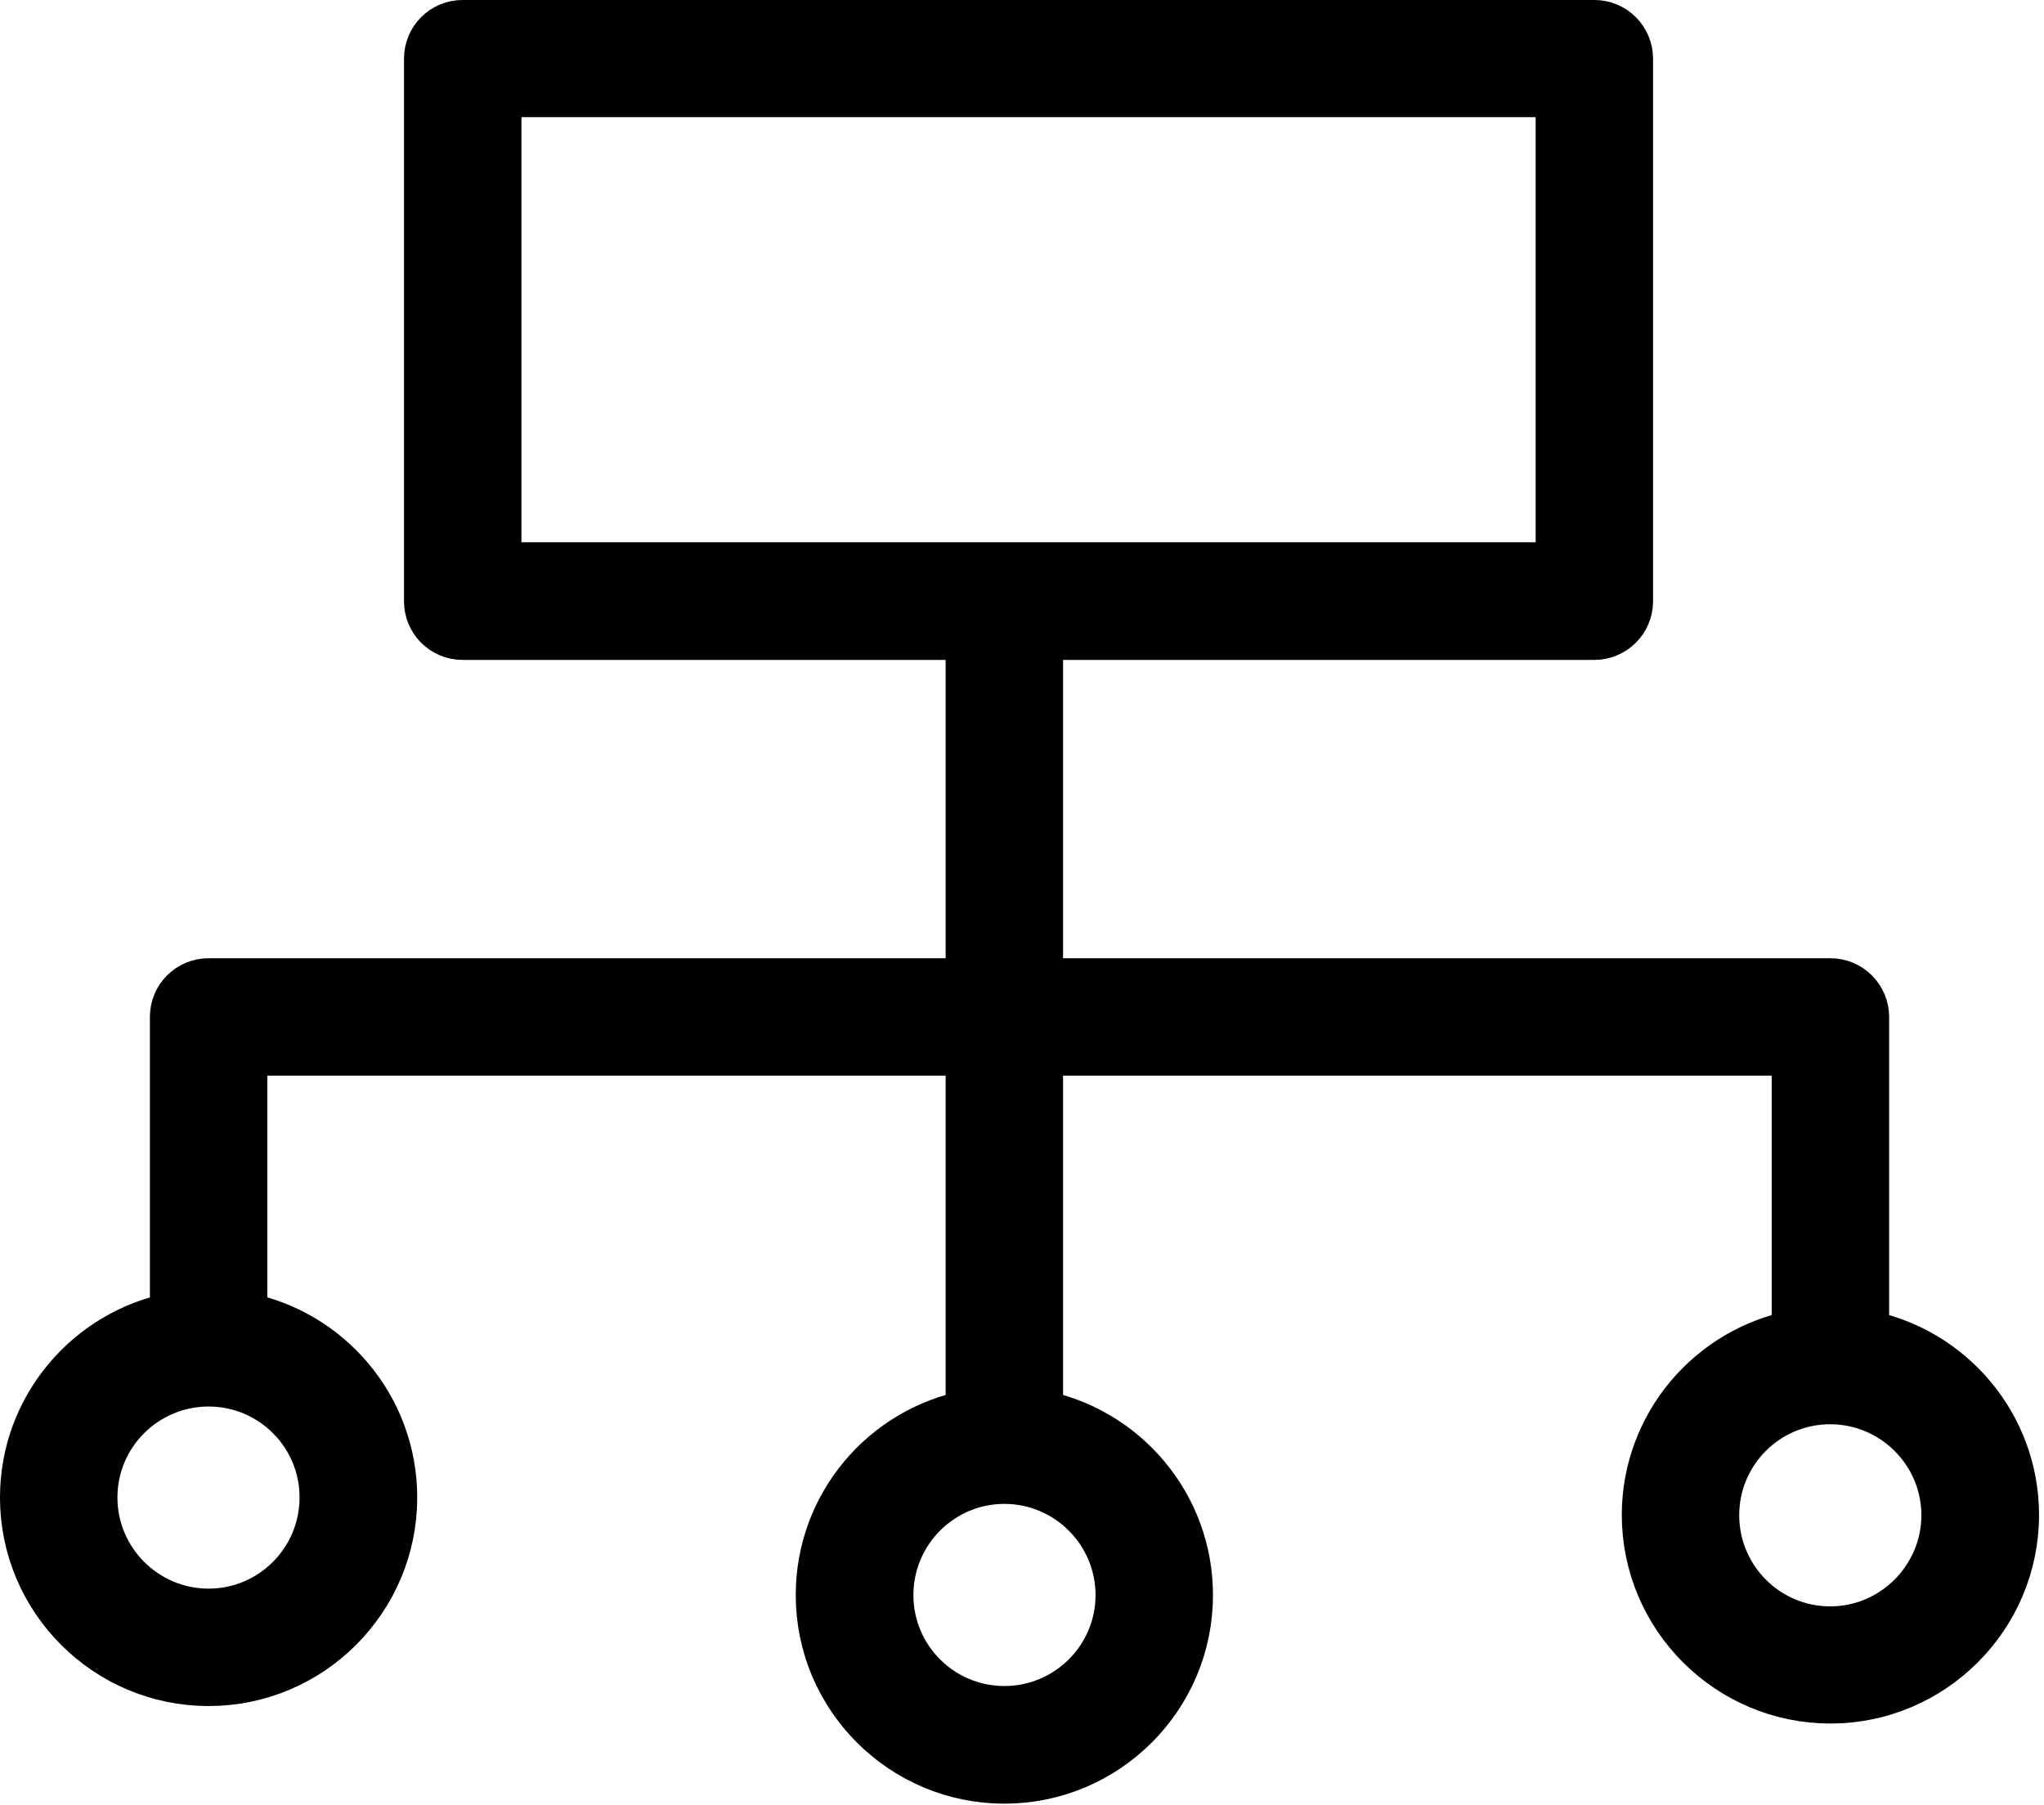 <svg width="154" height="136" viewBox="0 0 154 136" fill="none" xmlns="http://www.w3.org/2000/svg">
<path d="M120.122 1.812H34.862C33.411 1.812 32.251 2.973 32.251 4.423V45.304C32.251 46.754 33.411 47.914 34.862 47.914H120.122C121.554 47.914 122.733 46.754 122.733 45.304V4.423C122.733 2.991 121.573 1.812 120.122 1.812ZM117.512 42.675H37.472V7.016H117.512V42.675Z" fill="#F9F9FA" stroke="#F9F9FA" style="fill:#F9F9FA;fill:color(display-p3 0.977 0.977 0.98);fill-opacity:1;stroke:#F9F9FA;stroke:color(display-p3 0.977 0.977 0.98);stroke-opacity:1;" stroke-width="3.626" stroke-miterlimit="10"/>
<path d="M78.281 45.289H73.06V108.378H78.281V45.289Z" fill="#F9F9FA" stroke="#F9F9FA" style="fill:#F9F9FA;fill:color(display-p3 0.977 0.977 0.98);fill-opacity:1;stroke:#F9F9FA;stroke:color(display-p3 0.977 0.977 0.98);stroke-opacity:1;" stroke-width="3.626" stroke-miterlimit="10"/>
<path d="M140.518 101.539H135.297V79.241H18.329V101.539H13.107V76.63C13.107 75.18 14.268 74.019 15.718 74.019H137.907C139.358 74.019 140.518 75.198 140.518 76.63V101.539Z" fill="#F9F9FA" stroke="#F9F9FA" style="fill:#F9F9FA;fill:color(display-p3 0.977 0.977 0.98);fill-opacity:1;stroke:#F9F9FA;stroke:color(display-p3 0.977 0.977 0.98);stroke-opacity:1;" stroke-width="3.626" stroke-miterlimit="10"/>
<path d="M18.328 99.187C17.476 99.024 16.624 98.934 15.717 98.934C14.811 98.934 13.941 99.024 13.107 99.187C6.689 100.42 1.812 106.058 1.812 112.839C1.812 120.507 8.049 126.743 15.717 126.743C23.386 126.743 29.622 120.507 29.622 112.839C29.622 106.058 24.746 100.402 18.328 99.187ZM15.717 121.522C10.931 121.522 7.034 117.625 7.034 112.839C7.034 108.053 10.931 104.173 15.717 104.173C20.503 104.173 24.383 108.053 24.383 112.839C24.383 117.625 20.503 121.522 15.717 121.522Z" fill="#F9F9FA" stroke="#F9F9FA" style="fill:#F9F9FA;fill:color(display-p3 0.977 0.977 0.98);fill-opacity:1;stroke:#F9F9FA;stroke:color(display-p3 0.977 0.977 0.98);stroke-opacity:1;" stroke-width="3.626" stroke-miterlimit="10"/>
<path d="M78.281 106.543C77.429 106.38 76.559 106.289 75.671 106.289C74.782 106.289 73.912 106.38 73.06 106.543C66.624 107.758 61.766 113.414 61.766 120.194C61.766 127.863 68.002 134.099 75.671 134.099C83.339 134.099 89.576 127.863 89.576 120.194C89.576 113.414 84.699 107.758 78.281 106.543ZM75.671 128.86C70.885 128.86 67.005 124.98 67.005 120.194C67.005 115.408 70.885 111.51 75.671 111.51C80.457 111.51 84.354 115.408 84.354 120.194C84.354 124.98 80.457 128.86 75.671 128.86Z" fill="#F9F9FA" stroke="#F9F9FA" style="fill:#F9F9FA;fill:color(display-p3 0.977 0.977 0.98);fill-opacity:1;stroke:#F9F9FA;stroke:color(display-p3 0.977 0.977 0.98);stroke-opacity:1;" stroke-width="3.626" stroke-miterlimit="10"/>
<path d="M140.518 100.523C139.666 100.36 138.796 100.27 137.908 100.27C137.02 100.27 136.149 100.36 135.297 100.523C128.88 101.738 124.003 107.394 124.003 114.156C124.003 121.825 130.257 128.061 137.908 128.061C145.558 128.061 151.813 121.825 151.813 114.156C151.813 107.394 146.936 101.738 140.518 100.523ZM137.89 122.858C133.104 122.858 129.224 118.961 129.224 114.174C129.224 109.388 133.104 105.509 137.89 105.509C142.676 105.509 146.574 109.407 146.574 114.174C146.574 118.942 142.676 122.858 137.89 122.858Z" fill="#F9F9FA" stroke="#F9F9FA" style="fill:#F9F9FA;fill:color(display-p3 0.977 0.977 0.98);fill-opacity:1;stroke:#F9F9FA;stroke:color(display-p3 0.977 0.977 0.98);stroke-opacity:1;" stroke-width="3.626" stroke-miterlimit="10"/>
</svg>
